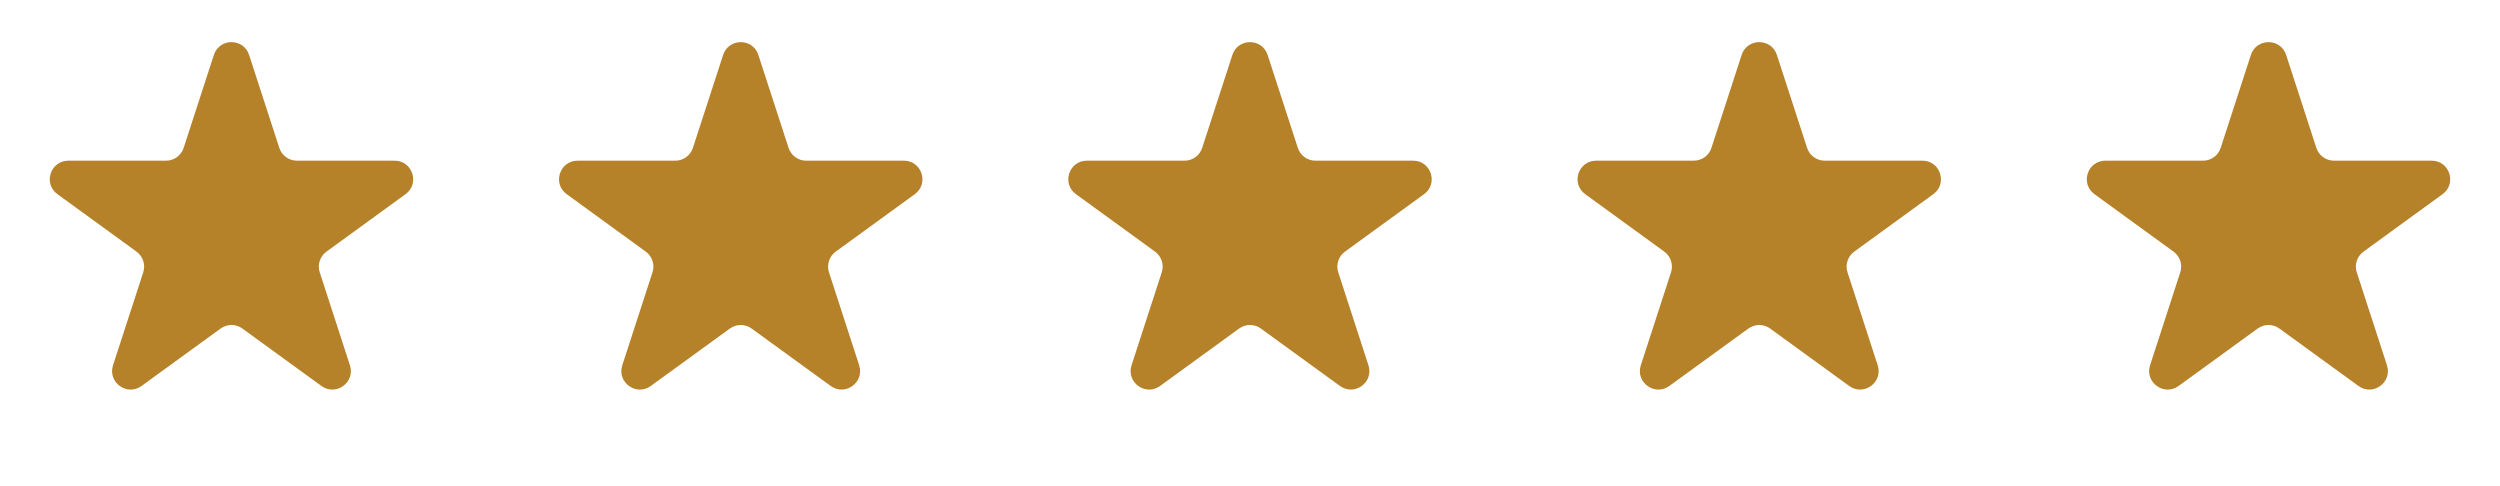 <svg width="108" height="21" viewBox="0 0 108 21" fill="none" xmlns="http://www.w3.org/2000/svg">
<path d="M9.239 2.373C9.479 1.636 10.521 1.636 10.761 2.373L12.066 6.388C12.173 6.718 12.48 6.941 12.826 6.941H17.048C17.823 6.941 18.146 7.933 17.519 8.388L14.103 10.87C13.823 11.074 13.705 11.435 13.812 11.764L15.117 15.78C15.357 16.517 14.513 17.13 13.886 16.674L10.47 14.193C10.19 13.989 9.81 13.989 9.53 14.193L6.114 16.674C5.487 17.13 4.644 16.517 4.883 15.78L6.188 11.764C6.295 11.435 6.177 11.074 5.897 10.87L2.481 8.388C1.854 7.933 2.177 6.941 2.952 6.941H7.174C7.52 6.941 7.827 6.718 7.934 6.388L9.239 2.373Z" fill="#B5822A"/>
<path d="M31.239 2.373C31.479 1.636 32.521 1.636 32.761 2.373L34.066 6.388C34.173 6.718 34.48 6.941 34.826 6.941H39.048C39.823 6.941 40.146 7.933 39.519 8.388L36.103 10.87C35.823 11.074 35.705 11.435 35.812 11.764L37.117 15.78C37.356 16.517 36.513 17.13 35.886 16.674L32.47 14.193C32.19 13.989 31.81 13.989 31.53 14.193L28.114 16.674C27.487 17.13 26.643 16.517 26.883 15.78L28.188 11.764C28.295 11.435 28.177 11.074 27.897 10.87L24.481 8.388C23.854 7.933 24.177 6.941 24.952 6.941H29.174C29.52 6.941 29.827 6.718 29.934 6.388L31.239 2.373Z" fill="#B5822A"/>
<path d="M53.239 2.373C53.479 1.636 54.521 1.636 54.761 2.373L56.066 6.388C56.173 6.718 56.48 6.941 56.826 6.941H61.048C61.823 6.941 62.146 7.933 61.519 8.388L58.103 10.87C57.823 11.074 57.705 11.435 57.812 11.764L59.117 15.78C59.356 16.517 58.513 17.13 57.886 16.674L54.47 14.193C54.19 13.989 53.81 13.989 53.53 14.193L50.114 16.674C49.487 17.13 48.644 16.517 48.883 15.78L50.188 11.764C50.295 11.435 50.177 11.074 49.897 10.87L46.481 8.388C45.854 7.933 46.177 6.941 46.952 6.941H51.174C51.52 6.941 51.827 6.718 51.934 6.388L53.239 2.373Z" fill="#B5822A"/>
<path d="M75.239 2.373C75.479 1.636 76.521 1.636 76.761 2.373L78.066 6.388C78.173 6.718 78.48 6.941 78.826 6.941H83.048C83.823 6.941 84.146 7.933 83.519 8.388L80.103 10.87C79.823 11.074 79.705 11.435 79.812 11.764L81.117 15.78C81.356 16.517 80.513 17.13 79.886 16.674L76.47 14.193C76.19 13.989 75.81 13.989 75.53 14.193L72.114 16.674C71.487 17.13 70.644 16.517 70.883 15.78L72.188 11.764C72.295 11.435 72.177 11.074 71.897 10.87L68.481 8.388C67.854 7.933 68.177 6.941 68.952 6.941H73.174C73.52 6.941 73.827 6.718 73.934 6.388L75.239 2.373Z" fill="#B5822A"/>
<path d="M97.239 2.373C97.479 1.636 98.521 1.636 98.761 2.373L100.066 6.388C100.173 6.718 100.48 6.941 100.826 6.941H105.048C105.823 6.941 106.146 7.933 105.519 8.388L102.103 10.87C101.823 11.074 101.705 11.435 101.812 11.764L103.117 15.78C103.356 16.517 102.513 17.13 101.886 16.674L98.47 14.193C98.19 13.989 97.81 13.989 97.53 14.193L94.114 16.674C93.487 17.13 92.644 16.517 92.883 15.78L94.188 11.764C94.295 11.435 94.177 11.074 93.897 10.87L90.481 8.388C89.854 7.933 90.177 6.941 90.952 6.941H95.174C95.52 6.941 95.827 6.718 95.934 6.388L97.239 2.373Z" fill="#B5822A"/>
</svg>
